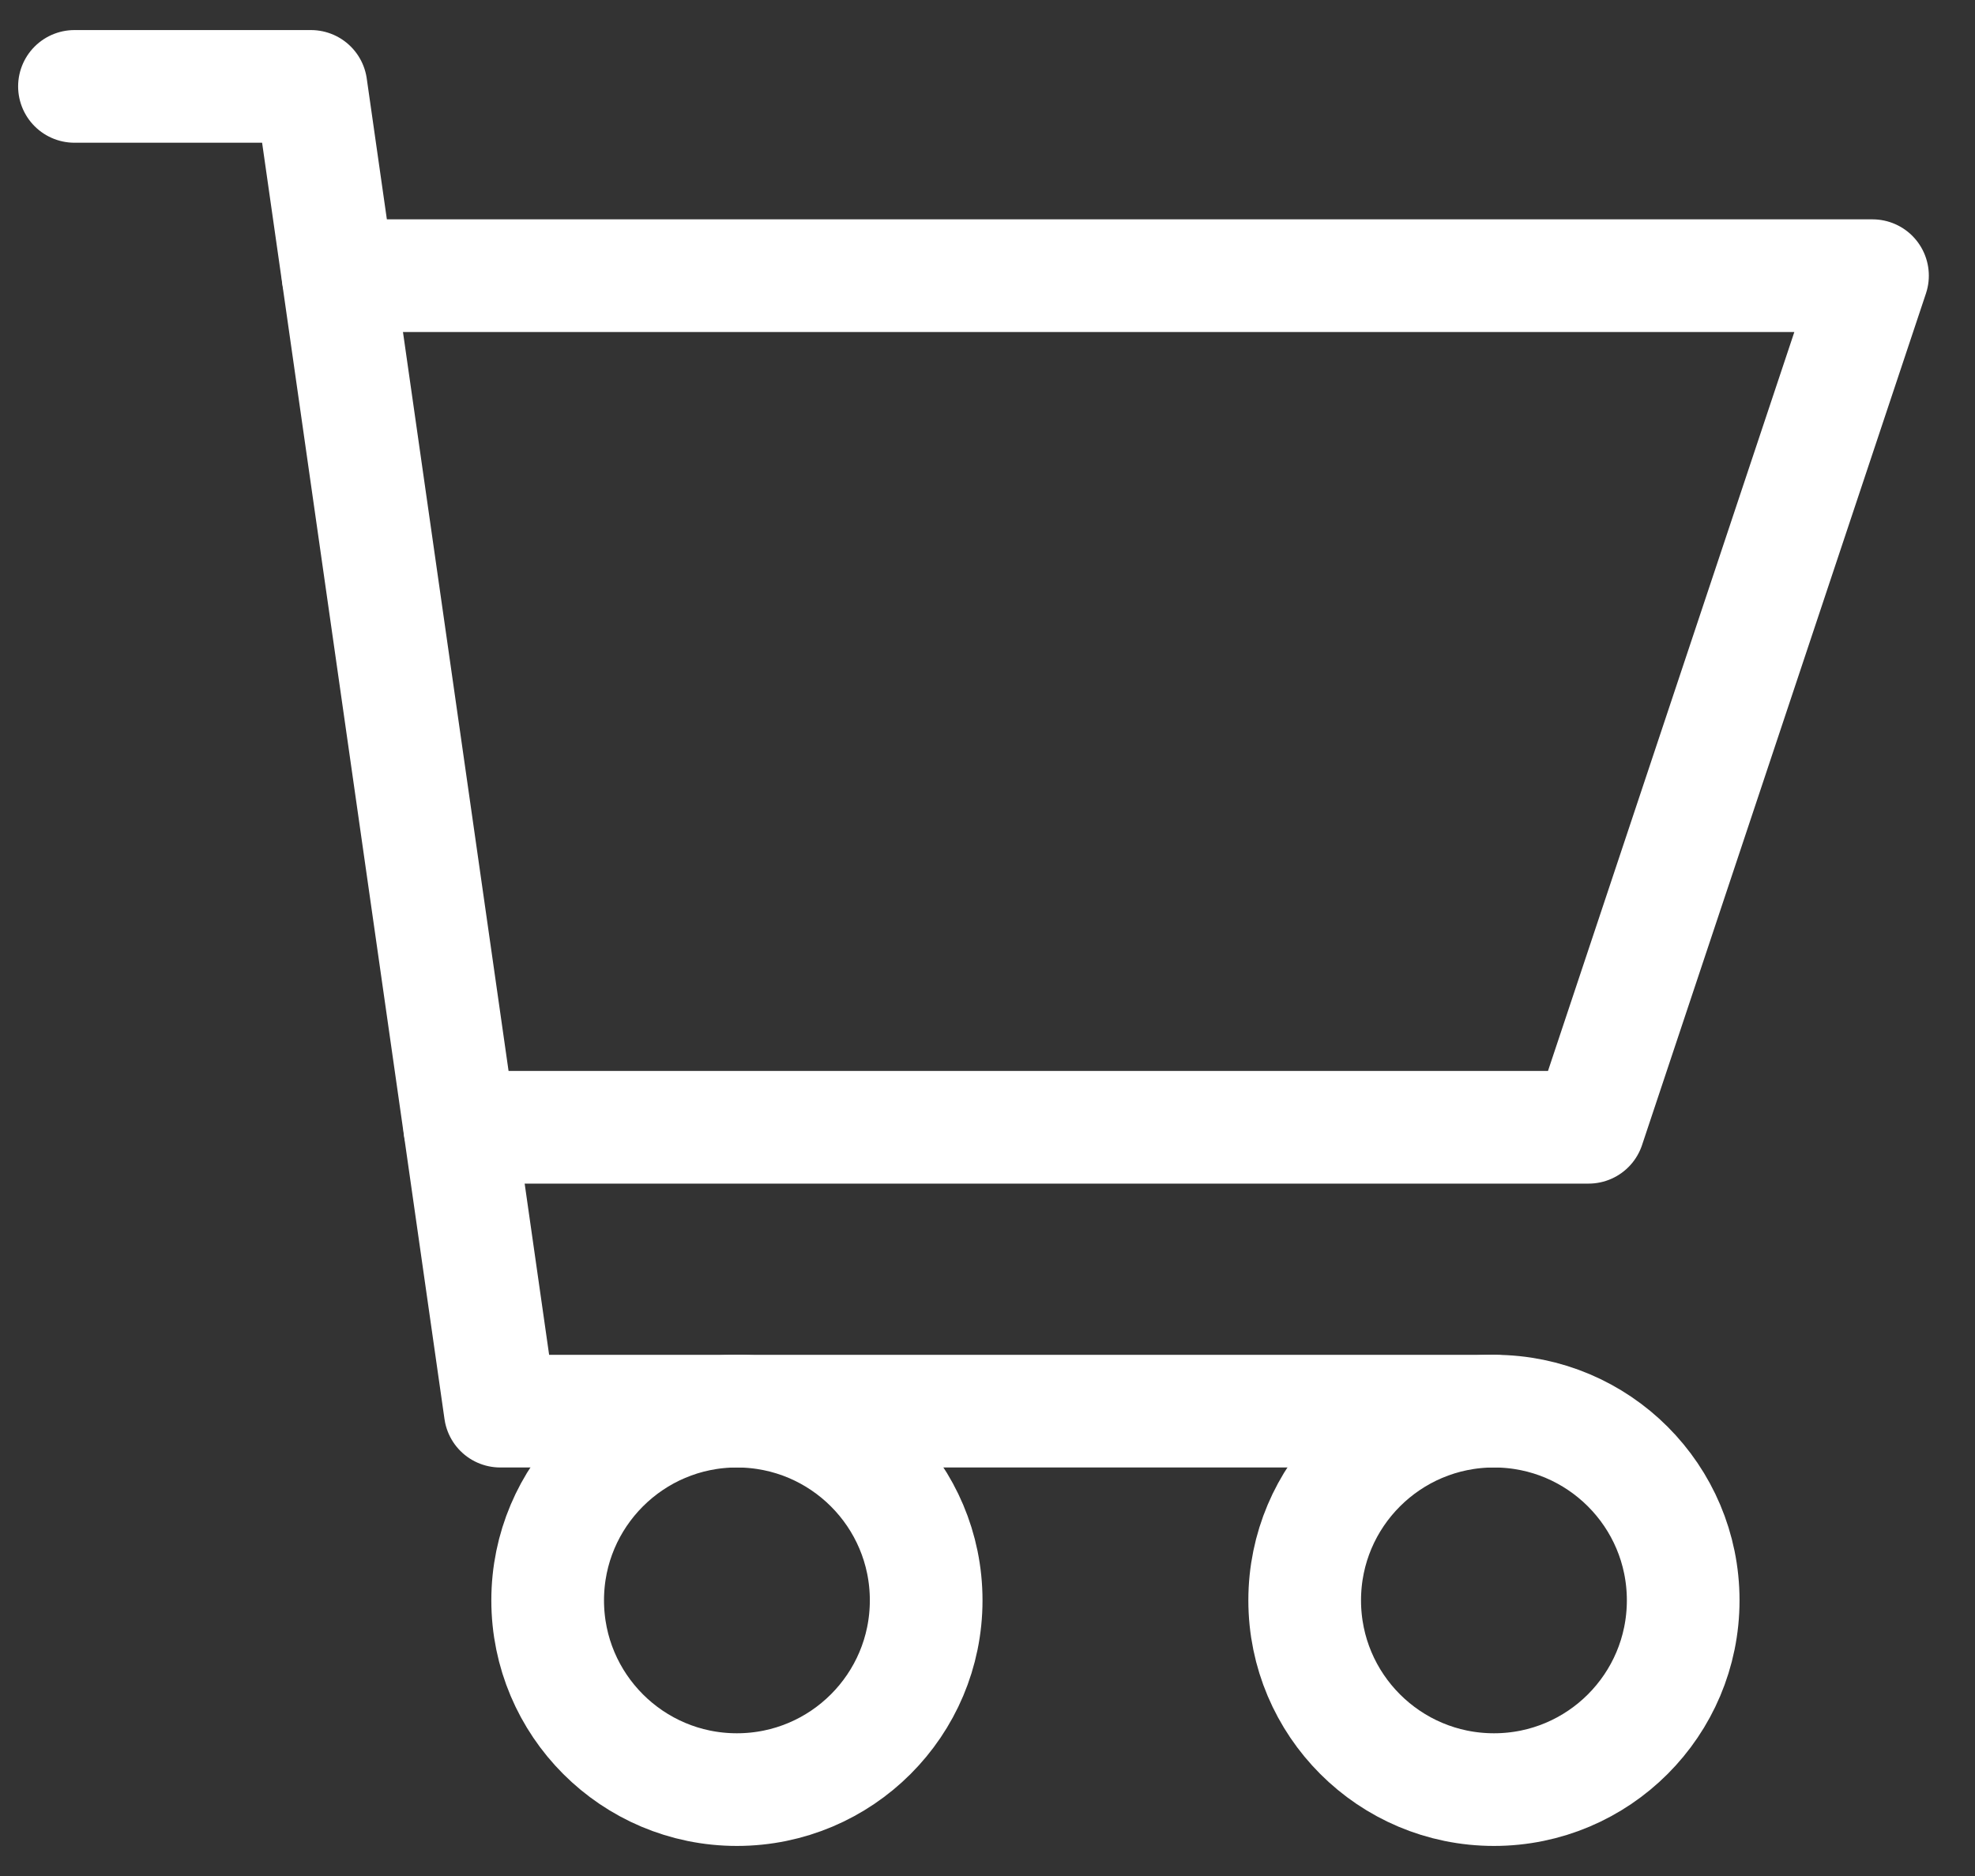 <svg width="20" height="19" viewBox="0 0 20 19" fill="none" xmlns="http://www.w3.org/2000/svg">
<rect x="0" y="0" width="20" height="19" fill="#333333" stroke="none"/>
<path d="M15.129 14.292H5.066L3.149 0.875H0.754" stroke="white" stroke-width="1.141" stroke-linecap="round" stroke-linejoin="round"/>
<path d="M3.424 2.792H18.962L16.087 11.417H4.656" stroke="white" stroke-width="1.141" stroke-linecap="round" stroke-linejoin="round"/>
<path d="M7.462 18.125C8.521 18.125 9.379 17.267 9.379 16.208C9.379 15.15 8.521 14.292 7.462 14.292C6.404 14.292 5.546 15.15 5.546 16.208C5.546 17.267 6.404 18.125 7.462 18.125Z" stroke="white" stroke-width="1.141" stroke-linecap="round" stroke-linejoin="round"/>
<path d="M15.129 18.125C16.187 18.125 17.045 17.267 17.045 16.208C17.045 15.15 16.187 14.292 15.129 14.292C14.07 14.292 13.212 15.15 13.212 16.208C13.212 17.267 14.07 18.125 15.129 18.125Z" stroke="white" stroke-width="1.141" stroke-linecap="round" stroke-linejoin="round"/>
</svg>
